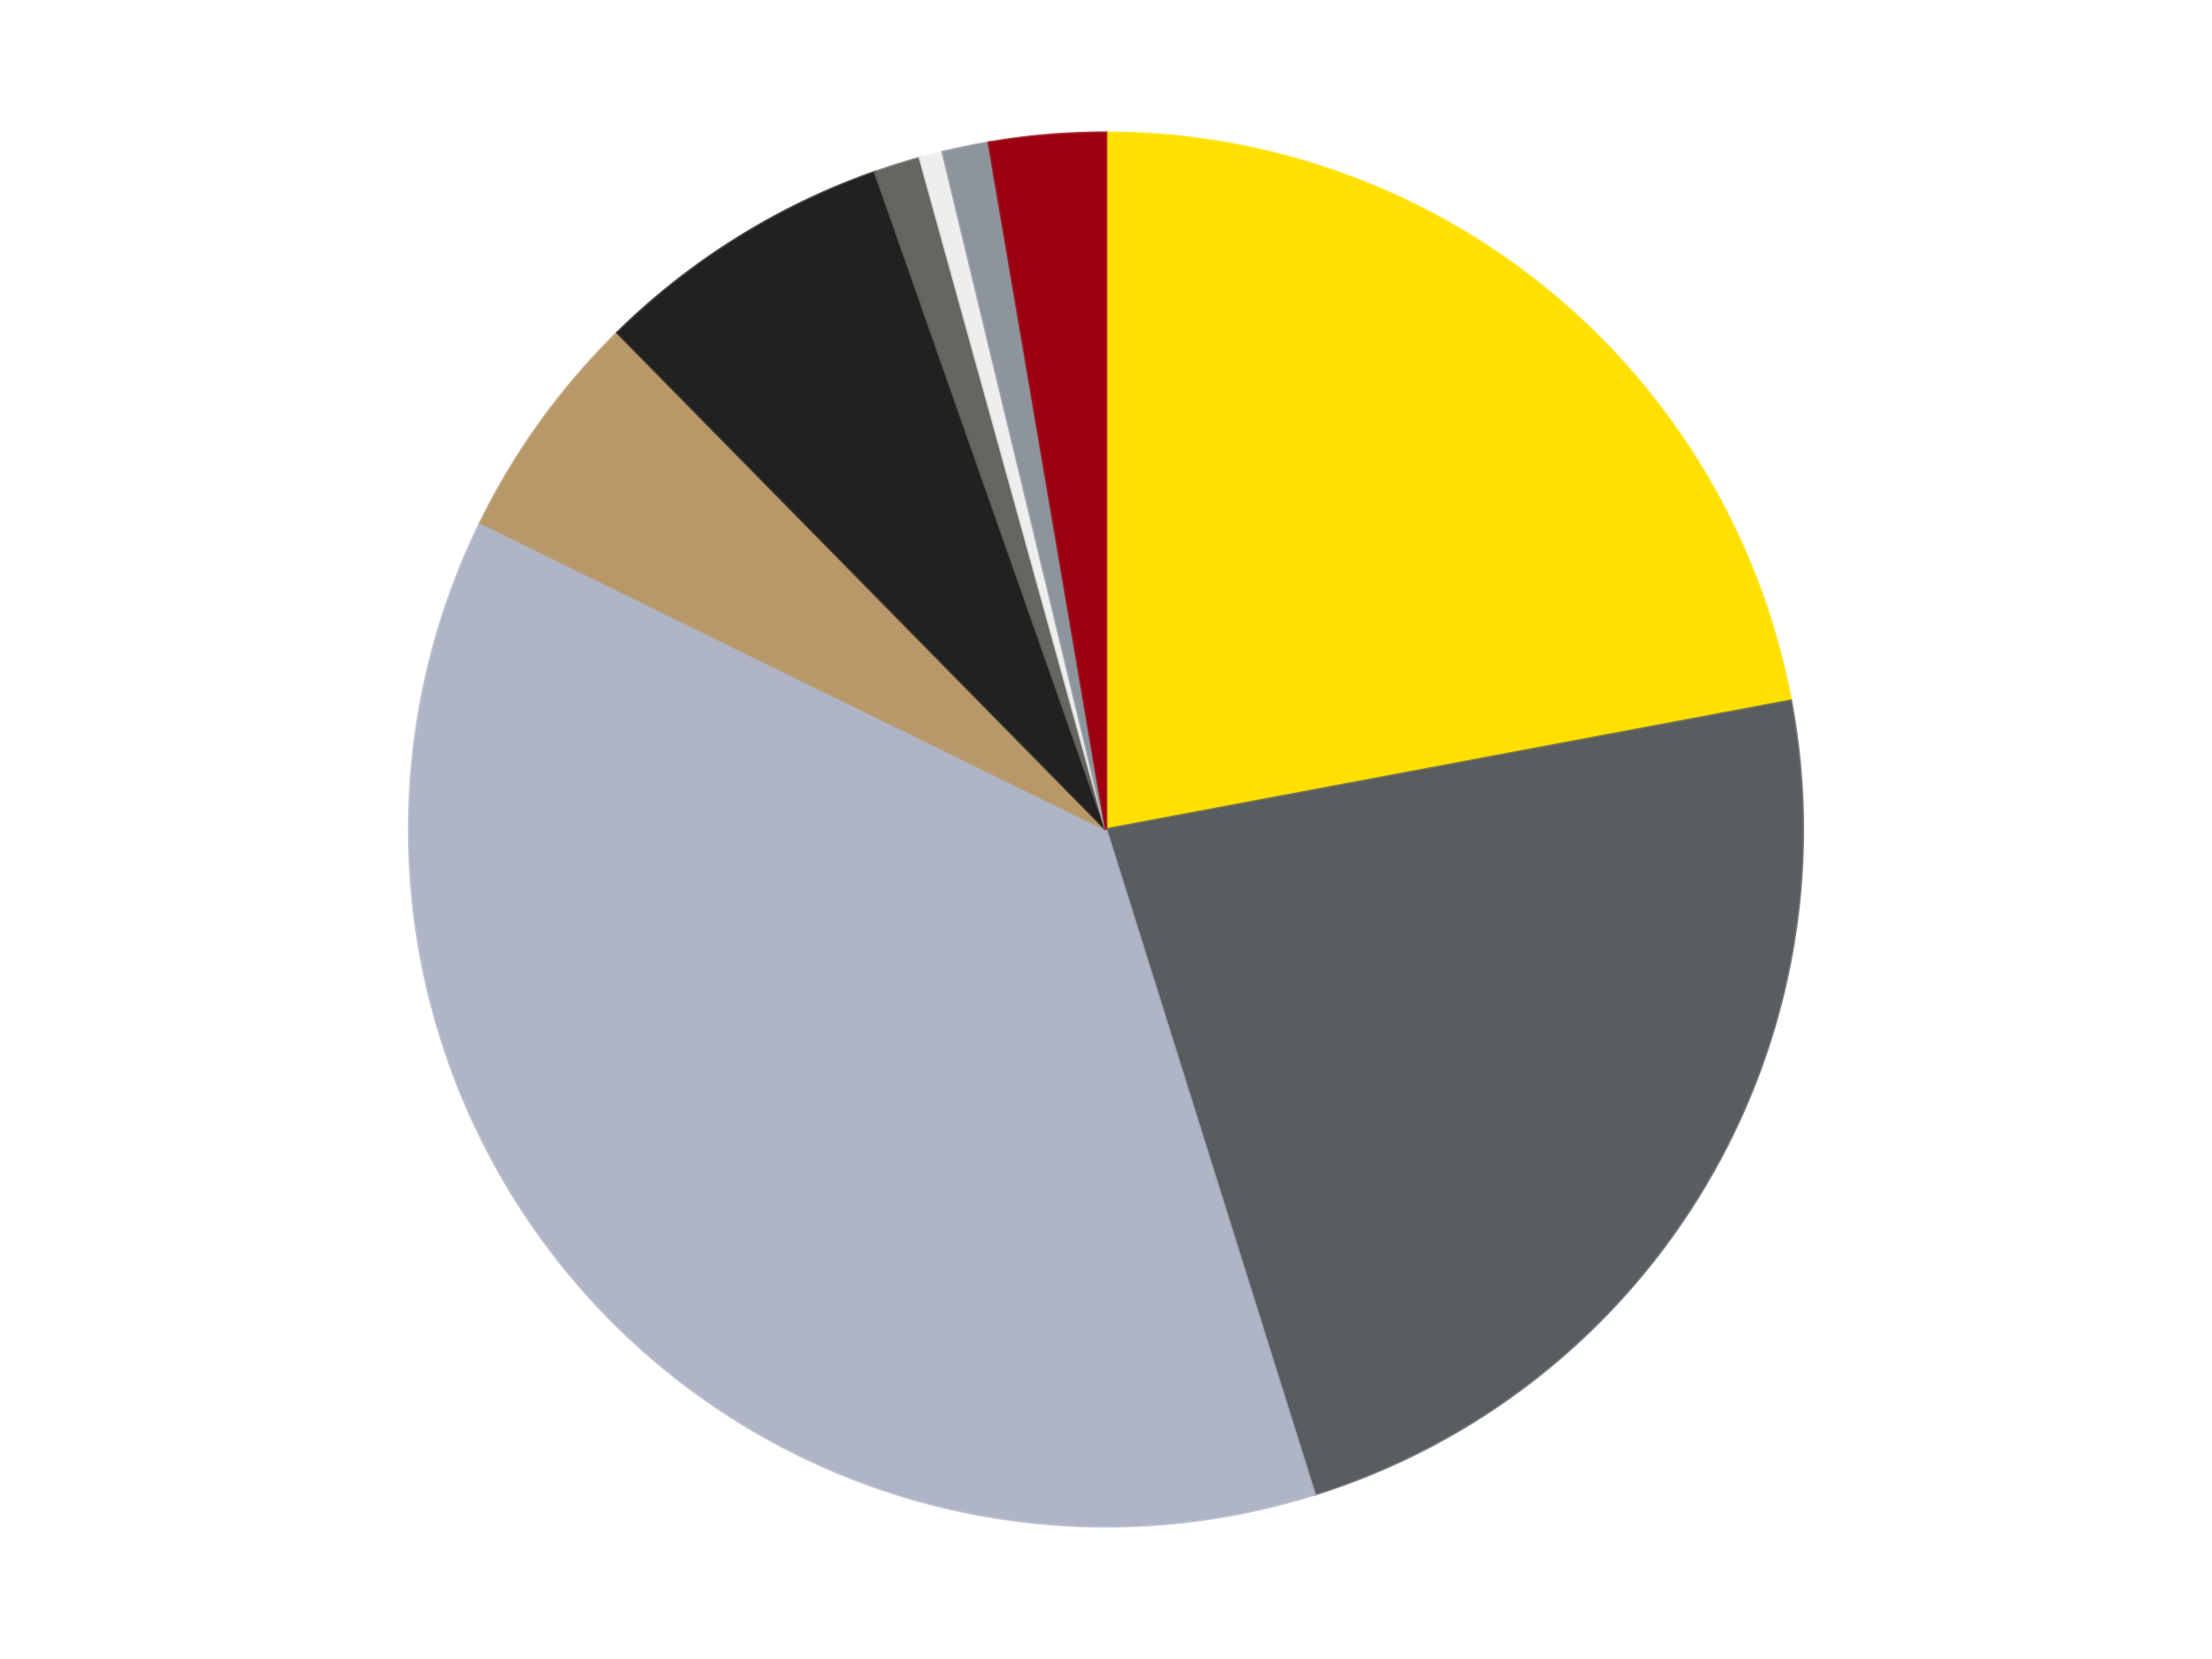 <?xml version='1.0' encoding='utf-8'?>
<svg xmlns="http://www.w3.org/2000/svg" xmlns:xlink="http://www.w3.org/1999/xlink" id="chart-9b0757cb-6f56-4b4a-9a6d-bc64da7f505a" class="pygal-chart" viewBox="0 0 800 600"><!--Generated with pygal 3.0.5 (lxml) ©Kozea 2012-2016 on 2025-08-26--><!--http://pygal.org--><!--http://github.com/Kozea/pygal--><defs><style type="text/css">#chart-9b0757cb-6f56-4b4a-9a6d-bc64da7f505a{-webkit-user-select:none;-webkit-font-smoothing:antialiased;font-family:Consolas,"Liberation Mono",Menlo,Courier,monospace}#chart-9b0757cb-6f56-4b4a-9a6d-bc64da7f505a .title{font-family:Consolas,"Liberation Mono",Menlo,Courier,monospace;font-size:16px}#chart-9b0757cb-6f56-4b4a-9a6d-bc64da7f505a .legends .legend text{font-family:Consolas,"Liberation Mono",Menlo,Courier,monospace;font-size:14px}#chart-9b0757cb-6f56-4b4a-9a6d-bc64da7f505a .axis text{font-family:Consolas,"Liberation Mono",Menlo,Courier,monospace;font-size:10px}#chart-9b0757cb-6f56-4b4a-9a6d-bc64da7f505a .axis text.major{font-family:Consolas,"Liberation Mono",Menlo,Courier,monospace;font-size:10px}#chart-9b0757cb-6f56-4b4a-9a6d-bc64da7f505a .text-overlay text.value{font-family:Consolas,"Liberation Mono",Menlo,Courier,monospace;font-size:16px}#chart-9b0757cb-6f56-4b4a-9a6d-bc64da7f505a .text-overlay text.label{font-family:Consolas,"Liberation Mono",Menlo,Courier,monospace;font-size:10px}#chart-9b0757cb-6f56-4b4a-9a6d-bc64da7f505a .tooltip{font-family:Consolas,"Liberation Mono",Menlo,Courier,monospace;font-size:14px}#chart-9b0757cb-6f56-4b4a-9a6d-bc64da7f505a text.no_data{font-family:Consolas,"Liberation Mono",Menlo,Courier,monospace;font-size:64px}
#chart-9b0757cb-6f56-4b4a-9a6d-bc64da7f505a{background-color:transparent}#chart-9b0757cb-6f56-4b4a-9a6d-bc64da7f505a path,#chart-9b0757cb-6f56-4b4a-9a6d-bc64da7f505a line,#chart-9b0757cb-6f56-4b4a-9a6d-bc64da7f505a rect,#chart-9b0757cb-6f56-4b4a-9a6d-bc64da7f505a circle{-webkit-transition:150ms;-moz-transition:150ms;transition:150ms}#chart-9b0757cb-6f56-4b4a-9a6d-bc64da7f505a .graph &gt; .background{fill:transparent}#chart-9b0757cb-6f56-4b4a-9a6d-bc64da7f505a .plot &gt; .background{fill:transparent}#chart-9b0757cb-6f56-4b4a-9a6d-bc64da7f505a .graph{fill:rgba(0,0,0,.87)}#chart-9b0757cb-6f56-4b4a-9a6d-bc64da7f505a text.no_data{fill:rgba(0,0,0,1)}#chart-9b0757cb-6f56-4b4a-9a6d-bc64da7f505a .title{fill:rgba(0,0,0,1)}#chart-9b0757cb-6f56-4b4a-9a6d-bc64da7f505a .legends .legend text{fill:rgba(0,0,0,.87)}#chart-9b0757cb-6f56-4b4a-9a6d-bc64da7f505a .legends .legend:hover text{fill:rgba(0,0,0,1)}#chart-9b0757cb-6f56-4b4a-9a6d-bc64da7f505a .axis .line{stroke:rgba(0,0,0,1)}#chart-9b0757cb-6f56-4b4a-9a6d-bc64da7f505a .axis .guide.line{stroke:rgba(0,0,0,.54)}#chart-9b0757cb-6f56-4b4a-9a6d-bc64da7f505a .axis .major.line{stroke:rgba(0,0,0,.87)}#chart-9b0757cb-6f56-4b4a-9a6d-bc64da7f505a .axis text.major{fill:rgba(0,0,0,1)}#chart-9b0757cb-6f56-4b4a-9a6d-bc64da7f505a .axis.y .guides:hover .guide.line,#chart-9b0757cb-6f56-4b4a-9a6d-bc64da7f505a .line-graph .axis.x .guides:hover .guide.line,#chart-9b0757cb-6f56-4b4a-9a6d-bc64da7f505a .stackedline-graph .axis.x .guides:hover .guide.line,#chart-9b0757cb-6f56-4b4a-9a6d-bc64da7f505a .xy-graph .axis.x .guides:hover .guide.line{stroke:rgba(0,0,0,1)}#chart-9b0757cb-6f56-4b4a-9a6d-bc64da7f505a .axis .guides:hover text{fill:rgba(0,0,0,1)}#chart-9b0757cb-6f56-4b4a-9a6d-bc64da7f505a .reactive{fill-opacity:1.0;stroke-opacity:.8;stroke-width:1}#chart-9b0757cb-6f56-4b4a-9a6d-bc64da7f505a .ci{stroke:rgba(0,0,0,.87)}#chart-9b0757cb-6f56-4b4a-9a6d-bc64da7f505a .reactive.active,#chart-9b0757cb-6f56-4b4a-9a6d-bc64da7f505a .active .reactive{fill-opacity:0.6;stroke-opacity:.9;stroke-width:4}#chart-9b0757cb-6f56-4b4a-9a6d-bc64da7f505a .ci .reactive.active{stroke-width:1.5}#chart-9b0757cb-6f56-4b4a-9a6d-bc64da7f505a .series text{fill:rgba(0,0,0,1)}#chart-9b0757cb-6f56-4b4a-9a6d-bc64da7f505a .tooltip rect{fill:transparent;stroke:rgba(0,0,0,1);-webkit-transition:opacity 150ms;-moz-transition:opacity 150ms;transition:opacity 150ms}#chart-9b0757cb-6f56-4b4a-9a6d-bc64da7f505a .tooltip .label{fill:rgba(0,0,0,.87)}#chart-9b0757cb-6f56-4b4a-9a6d-bc64da7f505a .tooltip .label{fill:rgba(0,0,0,.87)}#chart-9b0757cb-6f56-4b4a-9a6d-bc64da7f505a .tooltip .legend{font-size:.8em;fill:rgba(0,0,0,.54)}#chart-9b0757cb-6f56-4b4a-9a6d-bc64da7f505a .tooltip .x_label{font-size:.6em;fill:rgba(0,0,0,1)}#chart-9b0757cb-6f56-4b4a-9a6d-bc64da7f505a .tooltip .xlink{font-size:.5em;text-decoration:underline}#chart-9b0757cb-6f56-4b4a-9a6d-bc64da7f505a .tooltip .value{font-size:1.5em}#chart-9b0757cb-6f56-4b4a-9a6d-bc64da7f505a .bound{font-size:.5em}#chart-9b0757cb-6f56-4b4a-9a6d-bc64da7f505a .max-value{font-size:.75em;fill:rgba(0,0,0,.54)}#chart-9b0757cb-6f56-4b4a-9a6d-bc64da7f505a .map-element{fill:transparent;stroke:rgba(0,0,0,.54) !important}#chart-9b0757cb-6f56-4b4a-9a6d-bc64da7f505a .map-element .reactive{fill-opacity:inherit;stroke-opacity:inherit}#chart-9b0757cb-6f56-4b4a-9a6d-bc64da7f505a .color-0,#chart-9b0757cb-6f56-4b4a-9a6d-bc64da7f505a .color-0 a:visited{stroke:#F44336;fill:#F44336}#chart-9b0757cb-6f56-4b4a-9a6d-bc64da7f505a .color-1,#chart-9b0757cb-6f56-4b4a-9a6d-bc64da7f505a .color-1 a:visited{stroke:#3F51B5;fill:#3F51B5}#chart-9b0757cb-6f56-4b4a-9a6d-bc64da7f505a .color-2,#chart-9b0757cb-6f56-4b4a-9a6d-bc64da7f505a .color-2 a:visited{stroke:#009688;fill:#009688}#chart-9b0757cb-6f56-4b4a-9a6d-bc64da7f505a .color-3,#chart-9b0757cb-6f56-4b4a-9a6d-bc64da7f505a .color-3 a:visited{stroke:#FFC107;fill:#FFC107}#chart-9b0757cb-6f56-4b4a-9a6d-bc64da7f505a .color-4,#chart-9b0757cb-6f56-4b4a-9a6d-bc64da7f505a .color-4 a:visited{stroke:#FF5722;fill:#FF5722}#chart-9b0757cb-6f56-4b4a-9a6d-bc64da7f505a .color-5,#chart-9b0757cb-6f56-4b4a-9a6d-bc64da7f505a .color-5 a:visited{stroke:#9C27B0;fill:#9C27B0}#chart-9b0757cb-6f56-4b4a-9a6d-bc64da7f505a .color-6,#chart-9b0757cb-6f56-4b4a-9a6d-bc64da7f505a .color-6 a:visited{stroke:#03A9F4;fill:#03A9F4}#chart-9b0757cb-6f56-4b4a-9a6d-bc64da7f505a .color-7,#chart-9b0757cb-6f56-4b4a-9a6d-bc64da7f505a .color-7 a:visited{stroke:#8BC34A;fill:#8BC34A}#chart-9b0757cb-6f56-4b4a-9a6d-bc64da7f505a .color-8,#chart-9b0757cb-6f56-4b4a-9a6d-bc64da7f505a .color-8 a:visited{stroke:#FF9800;fill:#FF9800}#chart-9b0757cb-6f56-4b4a-9a6d-bc64da7f505a .text-overlay .color-0 text{fill:black}#chart-9b0757cb-6f56-4b4a-9a6d-bc64da7f505a .text-overlay .color-1 text{fill:black}#chart-9b0757cb-6f56-4b4a-9a6d-bc64da7f505a .text-overlay .color-2 text{fill:black}#chart-9b0757cb-6f56-4b4a-9a6d-bc64da7f505a .text-overlay .color-3 text{fill:black}#chart-9b0757cb-6f56-4b4a-9a6d-bc64da7f505a .text-overlay .color-4 text{fill:black}#chart-9b0757cb-6f56-4b4a-9a6d-bc64da7f505a .text-overlay .color-5 text{fill:black}#chart-9b0757cb-6f56-4b4a-9a6d-bc64da7f505a .text-overlay .color-6 text{fill:black}#chart-9b0757cb-6f56-4b4a-9a6d-bc64da7f505a .text-overlay .color-7 text{fill:black}#chart-9b0757cb-6f56-4b4a-9a6d-bc64da7f505a .text-overlay .color-8 text{fill:black}
#chart-9b0757cb-6f56-4b4a-9a6d-bc64da7f505a text.no_data{text-anchor:middle}#chart-9b0757cb-6f56-4b4a-9a6d-bc64da7f505a .guide.line{fill:none}#chart-9b0757cb-6f56-4b4a-9a6d-bc64da7f505a .centered{text-anchor:middle}#chart-9b0757cb-6f56-4b4a-9a6d-bc64da7f505a .title{text-anchor:middle}#chart-9b0757cb-6f56-4b4a-9a6d-bc64da7f505a .legends .legend text{fill-opacity:1}#chart-9b0757cb-6f56-4b4a-9a6d-bc64da7f505a .axis.x text{text-anchor:middle}#chart-9b0757cb-6f56-4b4a-9a6d-bc64da7f505a .axis.x:not(.web) text[transform]{text-anchor:start}#chart-9b0757cb-6f56-4b4a-9a6d-bc64da7f505a .axis.x:not(.web) text[transform].backwards{text-anchor:end}#chart-9b0757cb-6f56-4b4a-9a6d-bc64da7f505a .axis.y text{text-anchor:end}#chart-9b0757cb-6f56-4b4a-9a6d-bc64da7f505a .axis.y text[transform].backwards{text-anchor:start}#chart-9b0757cb-6f56-4b4a-9a6d-bc64da7f505a .axis.y2 text{text-anchor:start}#chart-9b0757cb-6f56-4b4a-9a6d-bc64da7f505a .axis.y2 text[transform].backwards{text-anchor:end}#chart-9b0757cb-6f56-4b4a-9a6d-bc64da7f505a .axis .guide.line{stroke-dasharray:4,4;stroke:black}#chart-9b0757cb-6f56-4b4a-9a6d-bc64da7f505a .axis .major.guide.line{stroke-dasharray:6,6;stroke:black}#chart-9b0757cb-6f56-4b4a-9a6d-bc64da7f505a .horizontal .axis.y .guide.line,#chart-9b0757cb-6f56-4b4a-9a6d-bc64da7f505a .horizontal .axis.y2 .guide.line,#chart-9b0757cb-6f56-4b4a-9a6d-bc64da7f505a .vertical .axis.x .guide.line{opacity:0}#chart-9b0757cb-6f56-4b4a-9a6d-bc64da7f505a .horizontal .axis.always_show .guide.line,#chart-9b0757cb-6f56-4b4a-9a6d-bc64da7f505a .vertical .axis.always_show .guide.line{opacity:1 !important}#chart-9b0757cb-6f56-4b4a-9a6d-bc64da7f505a .axis.y .guides:hover .guide.line,#chart-9b0757cb-6f56-4b4a-9a6d-bc64da7f505a .axis.y2 .guides:hover .guide.line,#chart-9b0757cb-6f56-4b4a-9a6d-bc64da7f505a .axis.x .guides:hover .guide.line{opacity:1}#chart-9b0757cb-6f56-4b4a-9a6d-bc64da7f505a .axis .guides:hover text{opacity:1}#chart-9b0757cb-6f56-4b4a-9a6d-bc64da7f505a .nofill{fill:none}#chart-9b0757cb-6f56-4b4a-9a6d-bc64da7f505a .subtle-fill{fill-opacity:.2}#chart-9b0757cb-6f56-4b4a-9a6d-bc64da7f505a .dot{stroke-width:1px;fill-opacity:1;stroke-opacity:1}#chart-9b0757cb-6f56-4b4a-9a6d-bc64da7f505a .dot.active{stroke-width:5px}#chart-9b0757cb-6f56-4b4a-9a6d-bc64da7f505a .dot.negative{fill:transparent}#chart-9b0757cb-6f56-4b4a-9a6d-bc64da7f505a text,#chart-9b0757cb-6f56-4b4a-9a6d-bc64da7f505a tspan{stroke:none !important}#chart-9b0757cb-6f56-4b4a-9a6d-bc64da7f505a .series text.active{opacity:1}#chart-9b0757cb-6f56-4b4a-9a6d-bc64da7f505a .tooltip rect{fill-opacity:.95;stroke-width:.5}#chart-9b0757cb-6f56-4b4a-9a6d-bc64da7f505a .tooltip text{fill-opacity:1}#chart-9b0757cb-6f56-4b4a-9a6d-bc64da7f505a .showable{visibility:hidden}#chart-9b0757cb-6f56-4b4a-9a6d-bc64da7f505a .showable.shown{visibility:visible}#chart-9b0757cb-6f56-4b4a-9a6d-bc64da7f505a .gauge-background{fill:rgba(229,229,229,1);stroke:none}#chart-9b0757cb-6f56-4b4a-9a6d-bc64da7f505a .bg-lines{stroke:transparent;stroke-width:2px}</style><script type="text/javascript">window.pygal = window.pygal || {};window.pygal.config = window.pygal.config || {};window.pygal.config['9b0757cb-6f56-4b4a-9a6d-bc64da7f505a'] = {"allow_interruptions": false, "box_mode": "extremes", "classes": ["pygal-chart"], "css": ["file://style.css", "file://graph.css"], "defs": [], "disable_xml_declaration": false, "dots_size": 2.5, "dynamic_print_values": false, "explicit_size": false, "fill": false, "force_uri_protocol": "https", "formatter": null, "half_pie": false, "height": 600, "include_x_axis": false, "inner_radius": 0, "interpolate": null, "interpolation_parameters": {}, "interpolation_precision": 250, "inverse_y_axis": false, "js": ["//kozea.github.io/pygal.js/2.0.x/pygal-tooltips.min.js"], "legend_at_bottom": false, "legend_at_bottom_columns": null, "legend_box_size": 12, "logarithmic": false, "margin": 20, "margin_bottom": null, "margin_left": null, "margin_right": null, "margin_top": null, "max_scale": 16, "min_scale": 4, "missing_value_fill_truncation": "x", "no_data_text": "No data", "no_prefix": false, "order_min": null, "pretty_print": false, "print_labels": false, "print_values": false, "print_values_position": "center", "print_zeroes": true, "range": null, "rounded_bars": null, "secondary_range": null, "show_dots": true, "show_legend": false, "show_minor_x_labels": true, "show_minor_y_labels": true, "show_only_major_dots": false, "show_x_guides": false, "show_x_labels": true, "show_y_guides": true, "show_y_labels": true, "spacing": 10, "stack_from_top": false, "strict": false, "stroke": true, "stroke_style": null, "style": {"background": "transparent", "ci_colors": [], "colors": ["#F44336", "#3F51B5", "#009688", "#FFC107", "#FF5722", "#9C27B0", "#03A9F4", "#8BC34A", "#FF9800", "#E91E63", "#2196F3", "#4CAF50", "#FFEB3B", "#673AB7", "#00BCD4", "#CDDC39", "#9E9E9E", "#607D8B"], "dot_opacity": "1", "font_family": "Consolas, \"Liberation Mono\", Menlo, Courier, monospace", "foreground": "rgba(0, 0, 0, .87)", "foreground_strong": "rgba(0, 0, 0, 1)", "foreground_subtle": "rgba(0, 0, 0, .54)", "guide_stroke_color": "black", "guide_stroke_dasharray": "4,4", "label_font_family": "Consolas, \"Liberation Mono\", Menlo, Courier, monospace", "label_font_size": 10, "legend_font_family": "Consolas, \"Liberation Mono\", Menlo, Courier, monospace", "legend_font_size": 14, "major_guide_stroke_color": "black", "major_guide_stroke_dasharray": "6,6", "major_label_font_family": "Consolas, \"Liberation Mono\", Menlo, Courier, monospace", "major_label_font_size": 10, "no_data_font_family": "Consolas, \"Liberation Mono\", Menlo, Courier, monospace", "no_data_font_size": 64, "opacity": "1.0", "opacity_hover": "0.6", "plot_background": "transparent", "stroke_opacity": ".8", "stroke_opacity_hover": ".9", "stroke_width": "1", "stroke_width_hover": "4", "title_font_family": "Consolas, \"Liberation Mono\", Menlo, Courier, monospace", "title_font_size": 16, "tooltip_font_family": "Consolas, \"Liberation Mono\", Menlo, Courier, monospace", "tooltip_font_size": 14, "transition": "150ms", "value_background": "rgba(229, 229, 229, 1)", "value_colors": [], "value_font_family": "Consolas, \"Liberation Mono\", Menlo, Courier, monospace", "value_font_size": 16, "value_label_font_family": "Consolas, \"Liberation Mono\", Menlo, Courier, monospace", "value_label_font_size": 10}, "title": null, "tooltip_border_radius": 0, "tooltip_fancy_mode": true, "truncate_label": null, "truncate_legend": null, "width": 800, "x_label_rotation": 0, "x_labels": null, "x_labels_major": null, "x_labels_major_count": null, "x_labels_major_every": null, "x_title": null, "xrange": null, "y_label_rotation": 0, "y_labels": null, "y_labels_major": null, "y_labels_major_count": null, "y_labels_major_every": null, "y_title": null, "zero": 0, "legends": ["Yellow", "Dark Bluish Gray", "Light Bluish Gray", "Dark Tan", "Black", "Pearl Dark Gray", "Trans-Clear", "Flat Silver", "Trans-Red"]}</script><script type="text/javascript" xlink:href="https://kozea.github.io/pygal.js/2.0.x/pygal-tooltips.min.js"/></defs><title>Pygal</title><g class="graph pie-graph vertical"><rect x="0" y="0" width="800" height="600" class="background"/><g transform="translate(20, 20)" class="plot"><rect x="0" y="0" width="760" height="560" class="background"/><g class="series serie-0 color-0"><g class="slices"><g class="slice" style="fill: #FFE001; stroke: #FFE001"><path d="M380 28 A252 252 0 0 1 627.663 233.449 L380 280 A0 0 0 0 0 380 280 z" class="slice reactive tooltip-trigger"/><desc class="value">41</desc><desc class="x centered">460.4465323512179</desc><desc class="y centered">183.02394402397852</desc></g></g></g><g class="series serie-1 color-1"><g class="slices"><g class="slice" style="fill: #595D60; stroke: #595D60"><path d="M627.663 233.449 A252 252 0 0 1 455.44 520.443 L380 280 A0 0 0 0 0 380 280 z" class="slice reactive tooltip-trigger"/><desc class="value">43</desc><desc class="x centered">488.0395991524621</desc><desc class="y centered">344.8339804036072</desc></g></g></g><g class="series serie-2 color-2"><g class="slices"><g class="slice" style="fill: #AFB5C7; stroke: #AFB5C7"><path d="M455.44 520.443 A252 252 0 0 1 153.753 169.021 L380 280 A0 0 0 0 0 380 280 z" class="slice reactive tooltip-trigger"/><desc class="value">69</desc><desc class="x centered">284.39647654070836</desc><desc class="y centered">362.07293282300003</desc></g></g></g><g class="series serie-3 color-3"><g class="slices"><g class="slice" style="fill: #B89869; stroke: #B89869"><path d="M153.753 169.021 A252 252 0 0 1 203.32 100.311 L380 280 A0 0 0 0 0 380 280 z" class="slice reactive tooltip-trigger"/><desc class="value">10</desc><desc class="x centered">277.8142587398028</desc><desc class="y centered">206.28382617699128</desc></g></g></g><g class="series serie-4 color-4"><g class="slices"><g class="slice" style="fill: #212121; stroke: #212121"><path d="M203.32 100.311 A252 252 0 0 1 296.483 42.242 L380 280 A0 0 0 0 0 380 280 z" class="slice reactive tooltip-trigger"/><desc class="value">13</desc><desc class="x centered">313.3505346988027</desc><desc class="y centered">173.07082355566138</desc></g></g></g><g class="series serie-5 color-5"><g class="slices"><g class="slice" style="fill: #666660; stroke: #666660"><path d="M296.483 42.242 A252 252 0 0 1 312.724 37.146 L380 280 A0 0 0 0 0 380 280 z" class="slice reactive tooltip-trigger"/><desc class="value">2</desc><desc class="x centered">342.28024650535684</desc><desc class="y centered">159.77845369359386</desc></g></g></g><g class="series serie-6 color-6"><g class="slices"><g class="slice" style="fill: #EEEEEE; stroke: #EEEEEE"><path d="M312.724 37.146 A252 252 0 0 1 320.965 35.013 L380 280 A0 0 0 0 0 380 280 z" class="slice reactive tooltip-trigger"/><desc class="value">1</desc><desc class="x centered">348.4177809354011</desc><desc class="y centered">158.0222830228583</desc></g></g></g><g class="series serie-7 color-7"><g class="slices"><g class="slice" style="fill: #8D949C; stroke: #8D949C"><path d="M320.965 35.013 A252 252 0 0 1 337.639 31.586 L380 280 A0 0 0 0 0 380 280 z" class="slice reactive tooltip-trigger"/><desc class="value">2</desc><desc class="x centered">354.6363864688287</desc><desc class="y centered">156.57922740218572</desc></g></g></g><g class="series serie-8 color-8"><g class="slices"><g class="slice" style="fill: #9C0010; stroke: #9C0010"><path d="M337.639 31.586 A252 252 0 0 1 380 28 L380 280 A0 0 0 0 0 380 280 z" class="slice reactive tooltip-trigger"/><desc class="value">5</desc><desc class="x centered">369.37176567857614</desc><desc class="y centered">154.44905163556547</desc></g></g></g></g><g class="titles"/><g transform="translate(20, 20)" class="plot overlay"><g class="series serie-0 color-0"/><g class="series serie-1 color-1"/><g class="series serie-2 color-2"/><g class="series serie-3 color-3"/><g class="series serie-4 color-4"/><g class="series serie-5 color-5"/><g class="series serie-6 color-6"/><g class="series serie-7 color-7"/><g class="series serie-8 color-8"/></g><g transform="translate(20, 20)" class="plot text-overlay"><g class="series serie-0 color-0"/><g class="series serie-1 color-1"/><g class="series serie-2 color-2"/><g class="series serie-3 color-3"/><g class="series serie-4 color-4"/><g class="series serie-5 color-5"/><g class="series serie-6 color-6"/><g class="series serie-7 color-7"/><g class="series serie-8 color-8"/></g><g transform="translate(20, 20)" class="plot tooltip-overlay"><g transform="translate(0 0)" style="opacity: 0" class="tooltip"><rect rx="0" ry="0" width="0" height="0" class="tooltip-box"/><g class="text"/></g></g></g></svg>